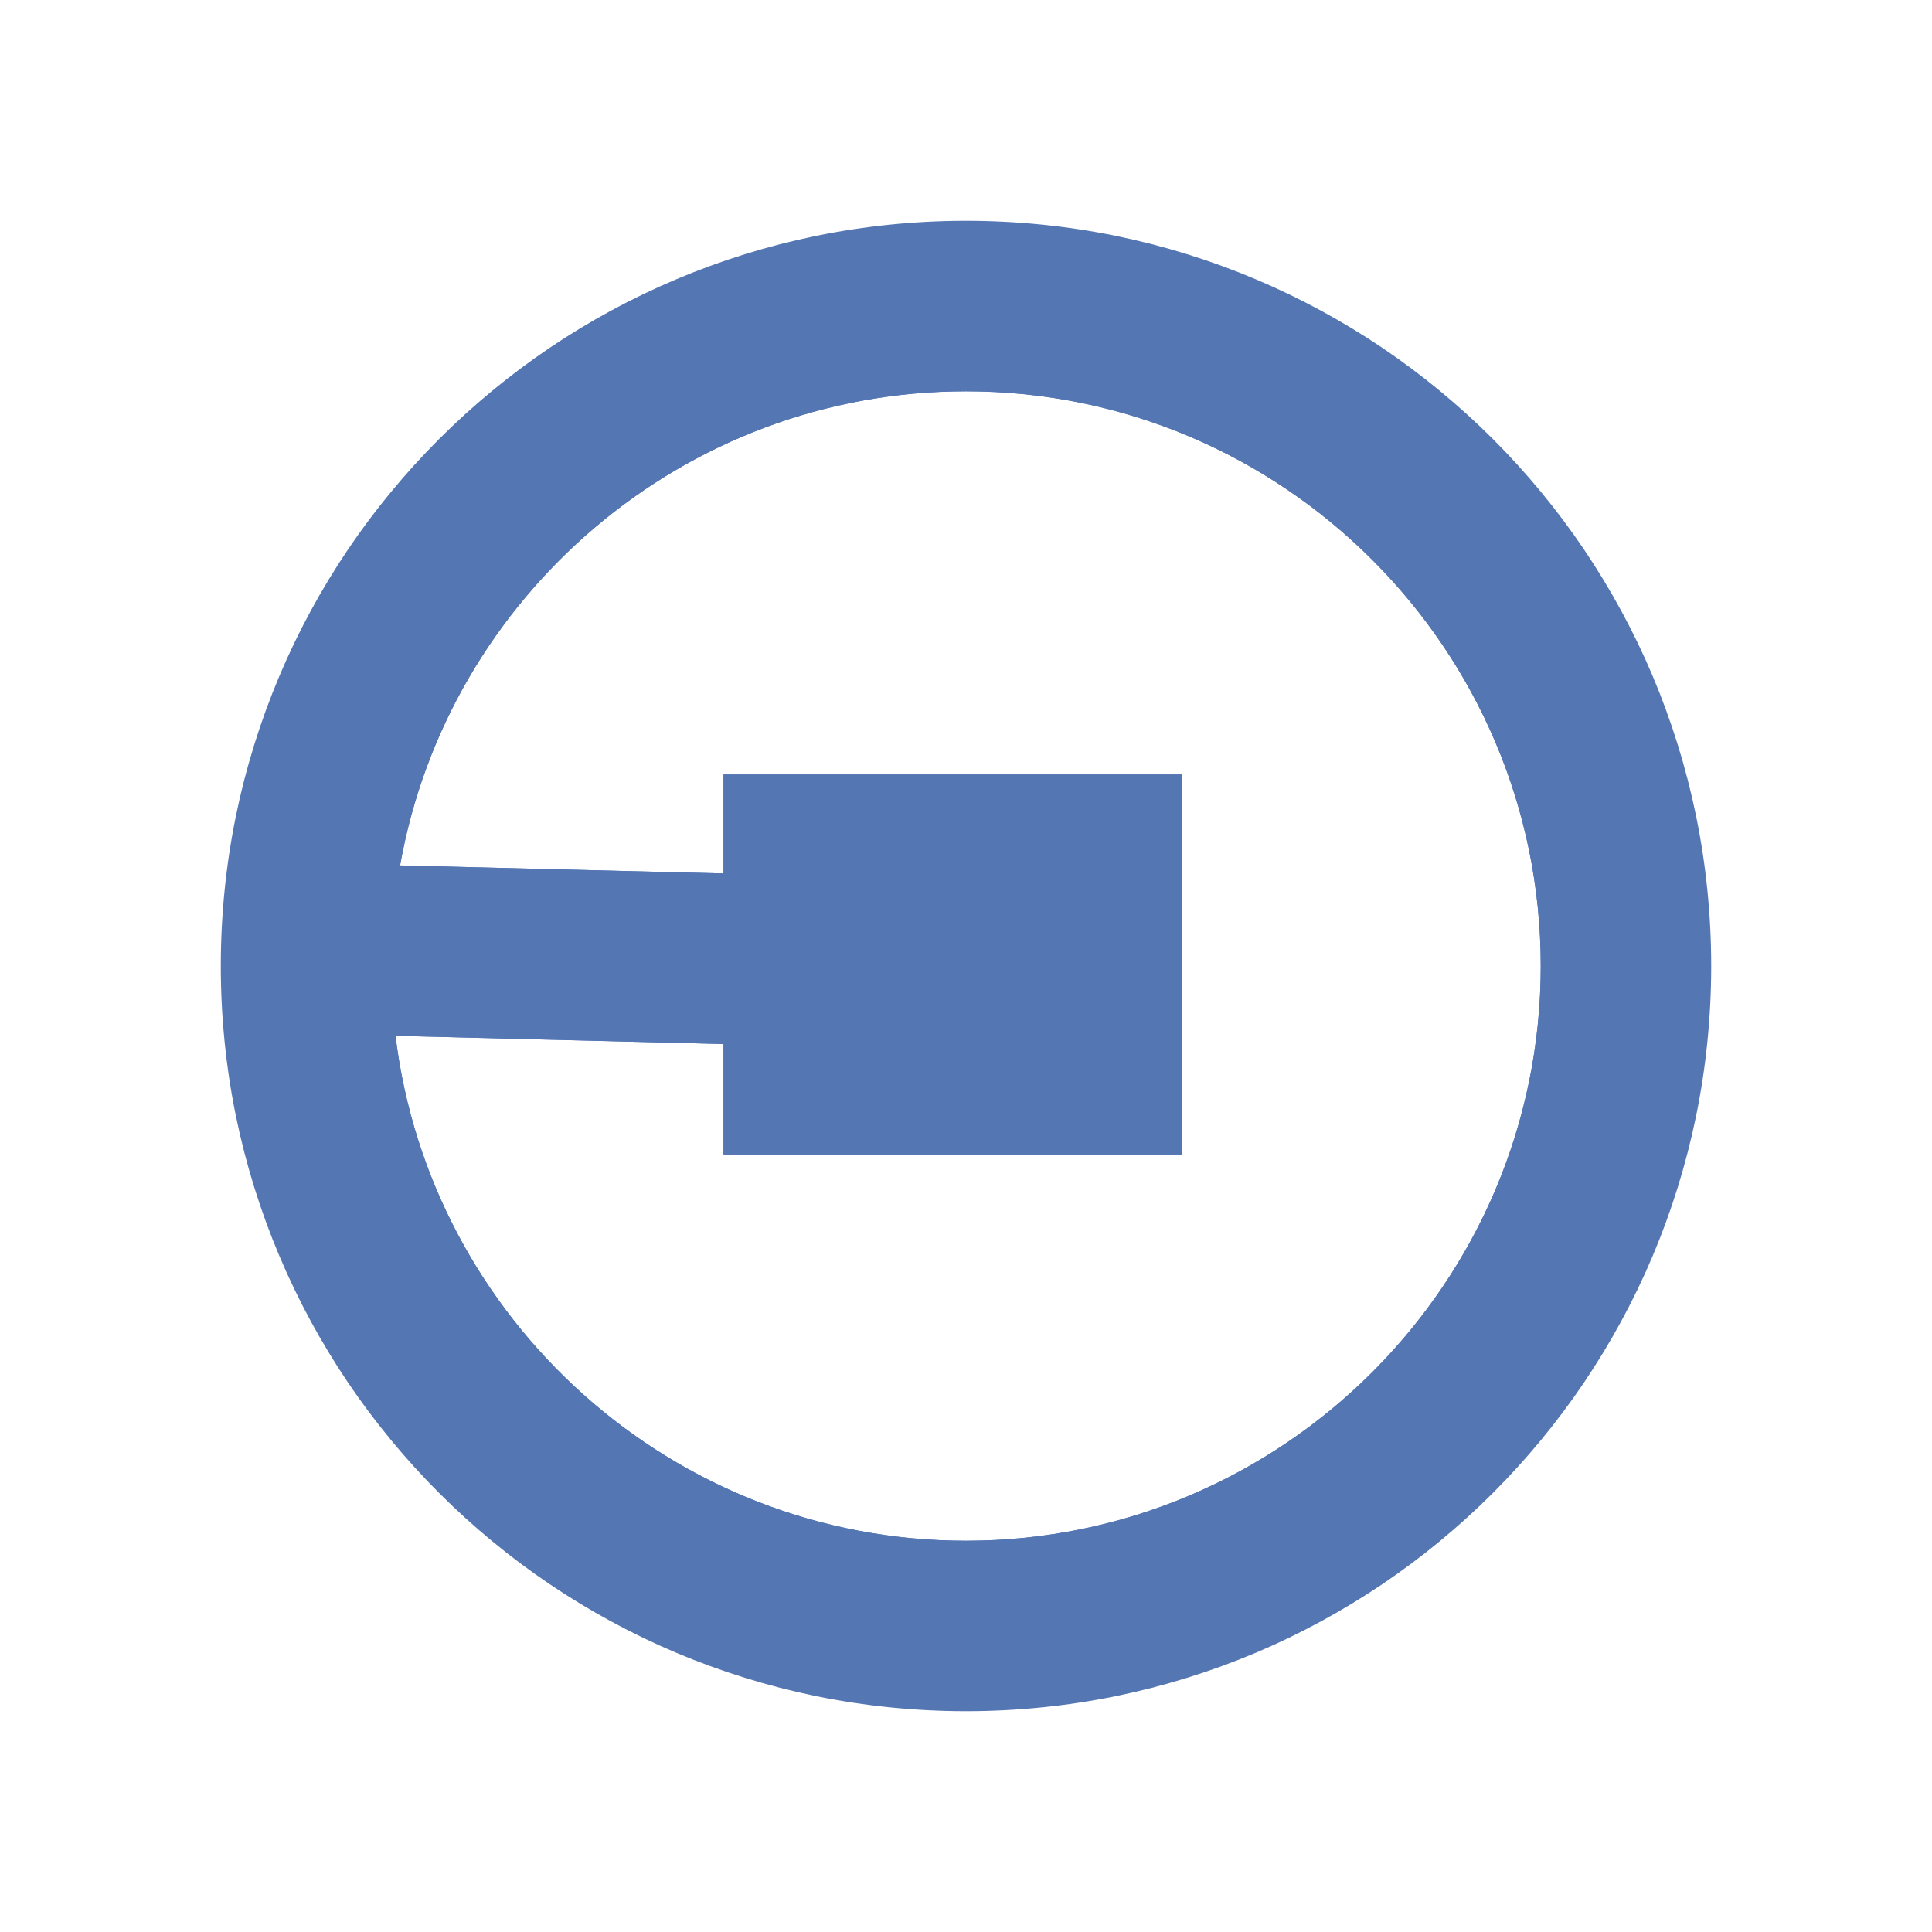 <?xml version="1.0" encoding="UTF-8"?> <svg xmlns="http://www.w3.org/2000/svg" width="35" height="35" viewBox="0 0 35 35" fill="none"><g id="UBER"><g id="Vector"><path d="M17.5 5.544C11.53 5.544 6.582 9.92 5.688 15.639C5.61 16.14 5.563 16.652 5.549 17.172L5.548 17.215C5.545 17.31 5.544 17.405 5.544 17.5C5.544 17.914 5.565 18.323 5.606 18.726C6.22 24.753 11.311 29.456 17.5 29.456C24.103 29.456 29.456 24.103 29.456 17.5C29.456 10.897 24.103 5.544 17.5 5.544ZM17.5 27.912C12.187 27.912 7.791 23.912 7.165 18.765L13.107 18.914V20.914H21.419V14.031H13.107V15.824L7.248 15.678C8.112 10.803 12.38 7.089 17.5 7.089C23.241 7.089 27.912 11.759 27.912 17.5C27.912 23.241 23.241 27.912 17.5 27.912Z" fill="#5476B3"></path><path d="M30.726 14.781C30.548 13.913 30.283 13.06 29.939 12.245C29.6 11.444 29.181 10.673 28.694 9.951C28.211 9.236 27.657 8.565 27.046 7.954C26.435 7.344 25.764 6.789 25.049 6.306C24.327 5.819 23.556 5.4 22.755 5.062C21.94 4.717 21.087 4.452 20.219 4.274C19.33 4.092 18.415 4 17.5 4C16.585 4 15.67 4.092 14.781 4.274C13.913 4.452 13.06 4.717 12.245 5.062C11.444 5.4 10.673 5.819 9.951 6.306C9.236 6.789 8.565 7.344 7.954 7.954C7.344 8.565 6.789 9.236 6.306 9.951C5.819 10.673 5.4 11.444 5.062 12.245C4.717 13.06 4.452 13.913 4.274 14.781C4.092 15.67 4 16.585 4 17.5C4 18.415 4.092 19.33 4.274 20.219C4.452 21.087 4.717 21.94 5.062 22.755C5.4 23.556 5.819 24.327 6.306 25.049C6.789 25.764 7.344 26.435 7.954 27.046C8.565 27.657 9.236 28.211 9.951 28.694C10.673 29.181 11.444 29.6 12.245 29.939C13.06 30.283 13.913 30.548 14.781 30.726C15.67 30.908 16.585 31 17.5 31C18.415 31 19.33 30.908 20.219 30.726C21.087 30.548 21.94 30.283 22.755 29.939C23.556 29.6 24.327 29.181 25.049 28.694C25.764 28.211 26.435 27.657 27.046 27.046C27.657 26.435 28.211 25.764 28.694 25.049C29.181 24.327 29.6 23.556 29.939 22.755C30.283 21.94 30.548 21.087 30.726 20.219C30.908 19.33 31 18.415 31 17.5C31 16.585 30.908 15.67 30.726 14.781ZM17.5 27.912C12.187 27.912 7.791 23.912 7.165 18.765C7.114 18.351 7.089 17.928 7.089 17.5C7.089 16.879 7.143 16.27 7.248 15.678C8.112 10.803 12.38 7.089 17.5 7.089C23.241 7.089 27.912 11.759 27.912 17.5C27.912 23.241 23.241 27.912 17.5 27.912Z" fill="#5476B3"></path><path d="M19.874 15.576H14.651V19.37H19.874V15.576Z" fill="#5476B3"></path><path d="M13.107 14.031V20.914H21.419V14.031H13.107ZM18.33 17.826H16.195V17.12H18.33V17.826Z" fill="#5476B3"></path><path d="M17.301 15.929L17.224 19.017L13.107 18.914L7.165 18.765L5.606 18.726L5.51 18.724L5.548 17.215L5.549 17.172L5.587 15.636L5.688 15.639L7.248 15.678L13.107 15.824L17.301 15.929Z" fill="#5476B3"></path></g></g></svg> 